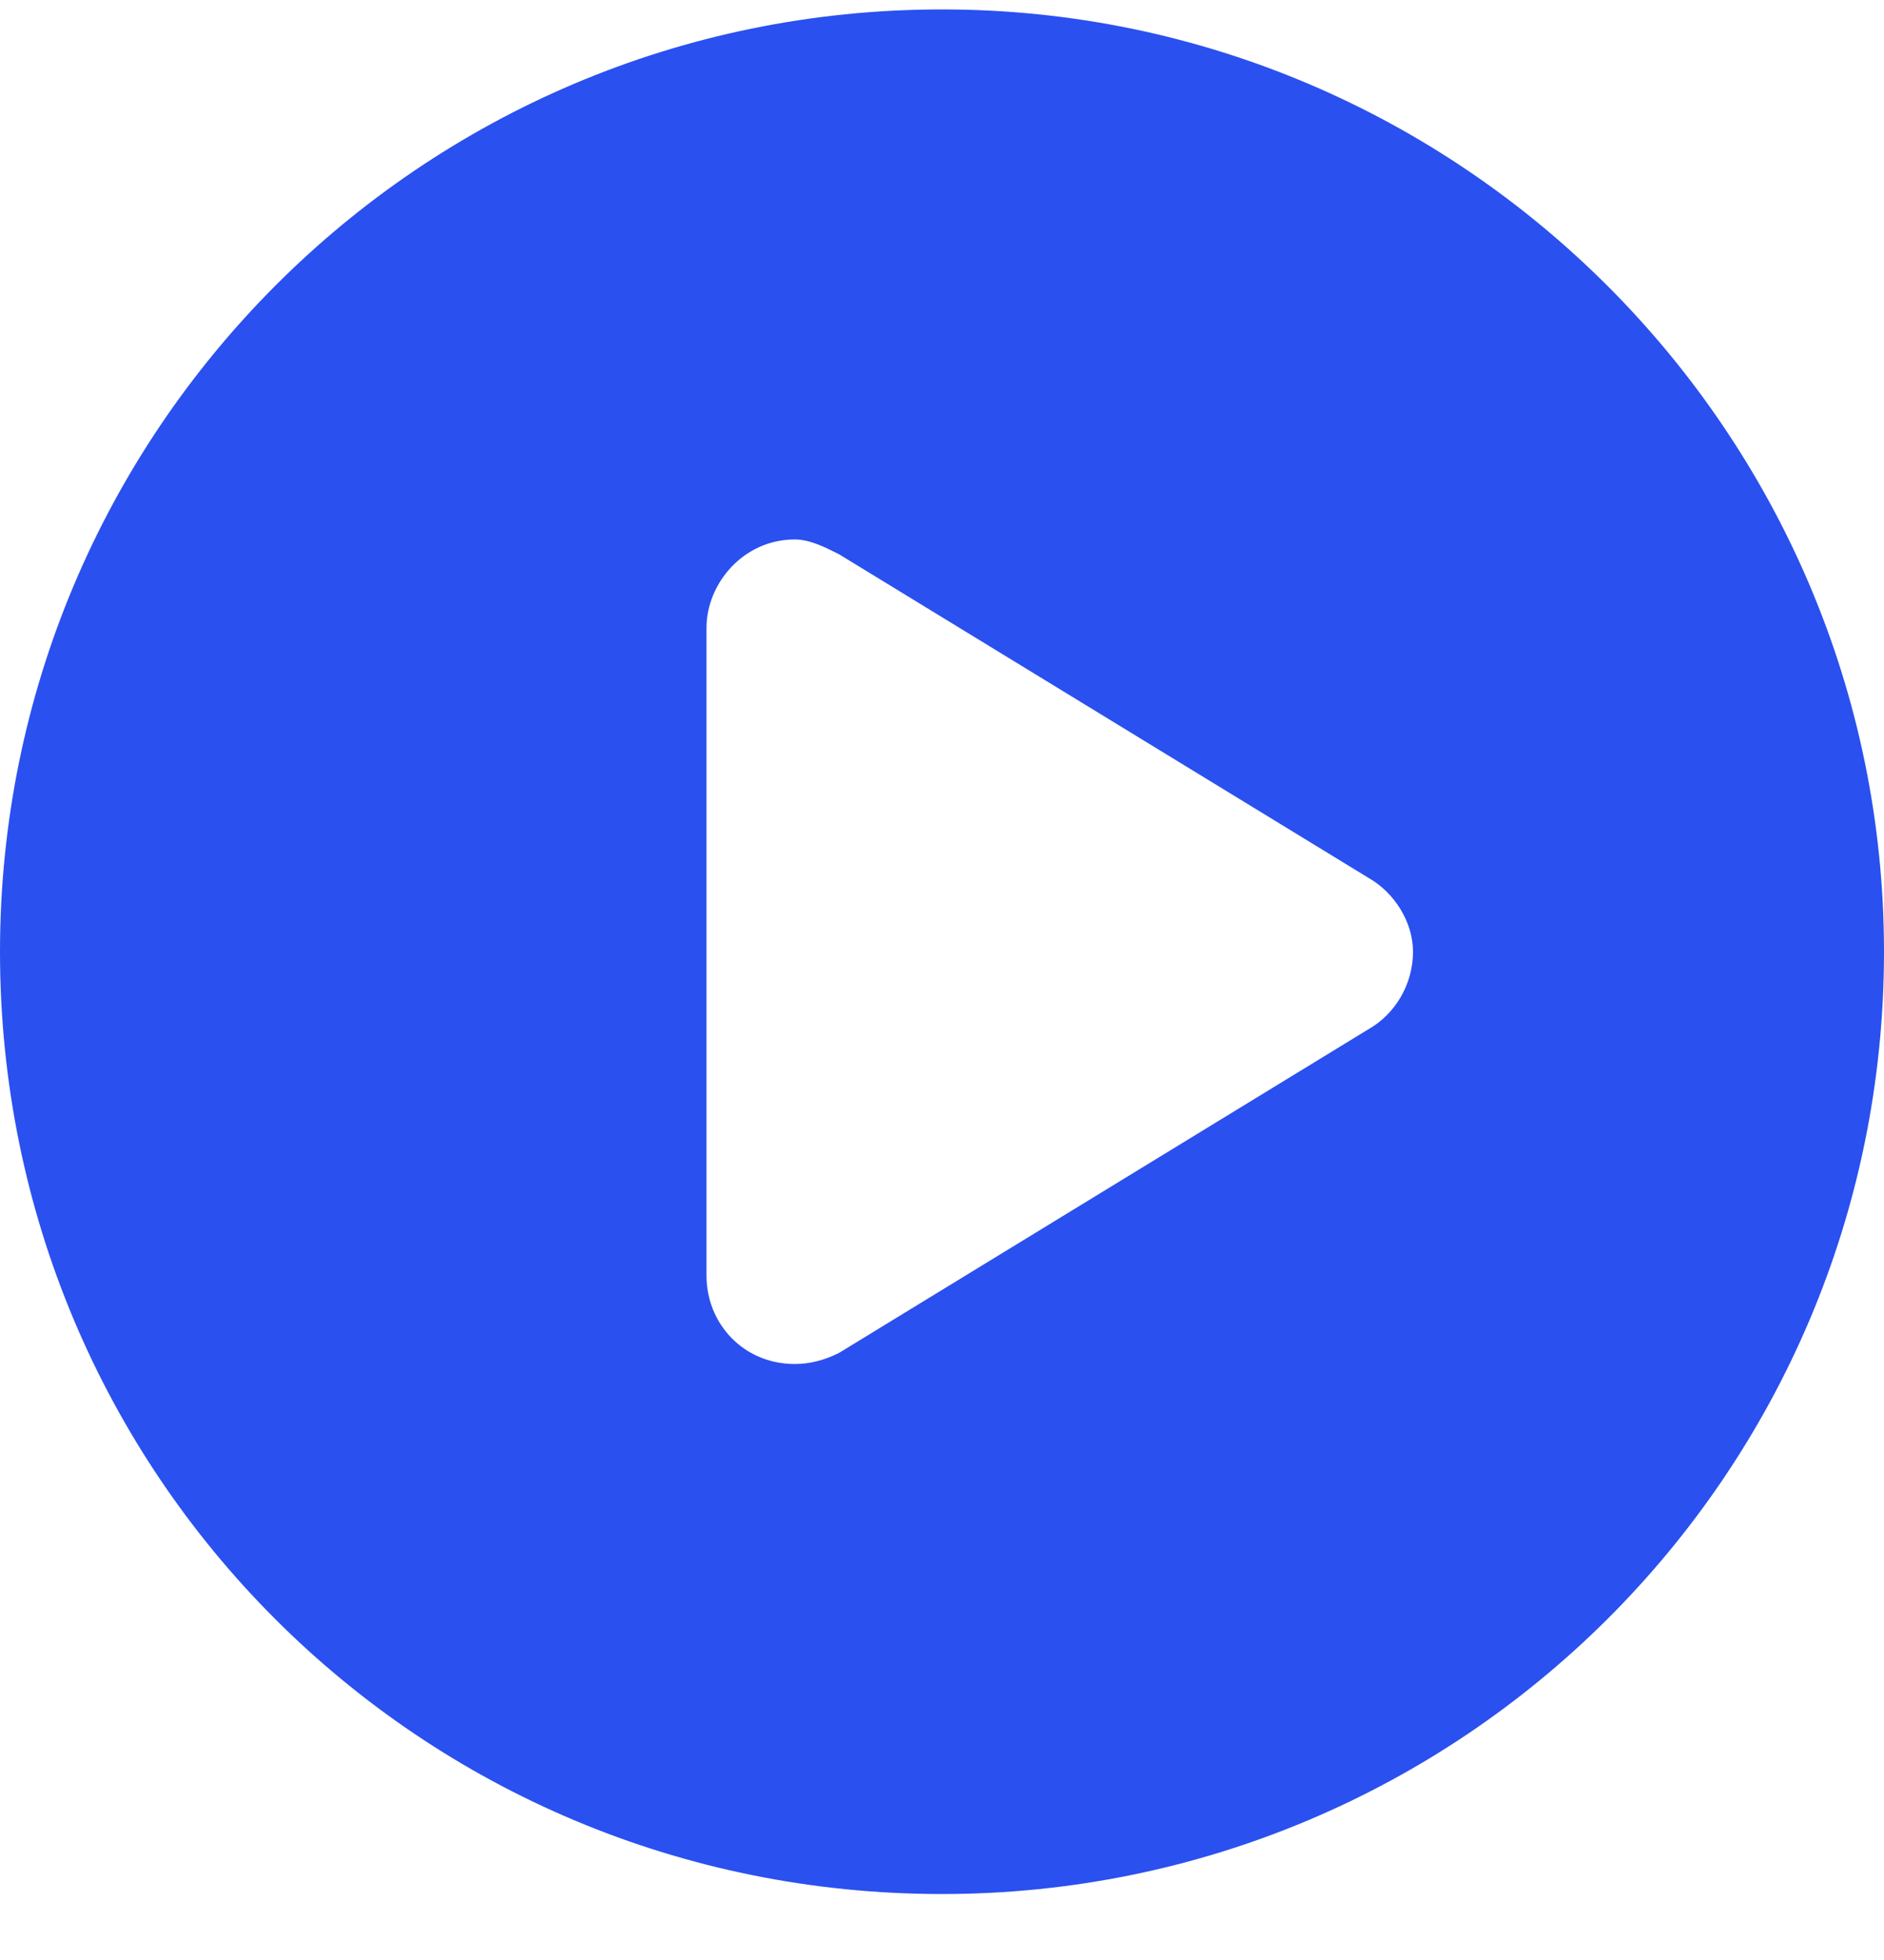 <svg width="25" height="26" viewBox="0 0 25 26" fill="none" xmlns="http://www.w3.org/2000/svg">
<path d="M12.5 0.125C19.385 0.125 25 5.74 25 12.625C25 19.559 19.385 25.125 12.5 25.125C5.566 25.125 0 19.559 0 12.625C0 5.74 5.566 0.125 12.5 0.125ZM18.164 13.65C18.506 13.455 18.75 13.065 18.75 12.625C18.75 12.234 18.506 11.844 18.164 11.648L11.133 7.352C10.938 7.254 10.742 7.156 10.547 7.156C9.863 7.156 9.375 7.742 9.375 8.328V16.922C9.375 17.557 9.863 18.094 10.547 18.094C10.742 18.094 10.938 18.045 11.133 17.947L18.164 13.65Z" fill="#2A50EF"/>
</svg>
